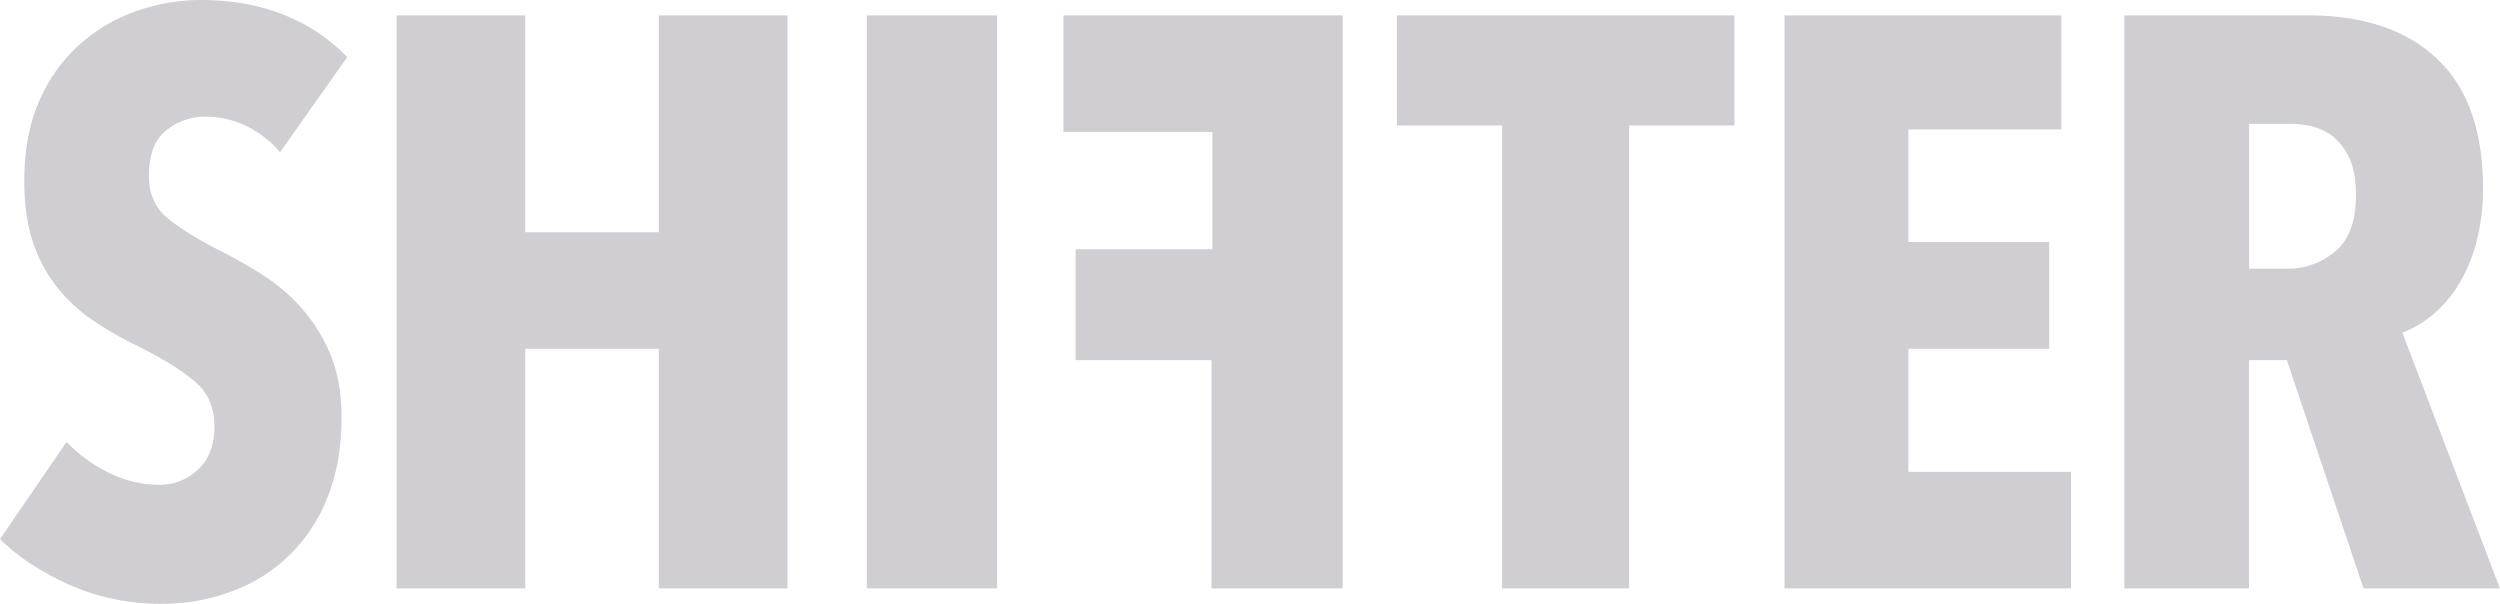 <svg xmlns="http://www.w3.org/2000/svg" width="913.23" height="220.55" style="height:100%" viewBox="0 0 913.23 220.55"><g data-name="Layer 2"><path fill="#d0cdd3" d="M60.75 47.61a22.5 22.5 0 0 1 14.34-5A33.9 33.9 0 0 1 89.88 46a37.6 37.6 0 0 1 12.41 9.61l24.54-34.73a64.6 64.6 0 0 0-22.76-15.3Q90.47 0 73.32 0a71.2 71.2 0 0 0-22.91 3.84 62.3 62.3 0 0 0-20.7 11.83 59 59 0 0 0-15.08 20.55q-5.76 12.57-5.76 30 0 13 3.25 22.47a53.7 53.7 0 0 0 9 16.56 59.8 59.8 0 0 0 13.3 12.12 134 134 0 0 0 16.12 9.17q13.59 6.79 20.69 12.86t7.1 16.4q0 10.06-5.92 15.67A20.2 20.2 0 0 1 58 177.09a41 41 0 0 1-18-4.29 54 54 0 0 1-15.67-11.38L0 196.9q9.47 9.47 25 16.56a81.9 81.9 0 0 0 34.44 7.09A71.9 71.9 0 0 0 84 216.26a59 59 0 0 0 35.4-34.06q5.35-12.87 5.36-29.76 0-13.62-4.31-23.54a60.4 60.4 0 0 0-10.87-17 68.7 68.7 0 0 0-14.43-12q-7.89-4.89-15-8.44-12.72-6.52-19.22-12T54.4 64.19q0-11.53 6.35-16.58m179.9 37.24h-48.78V5.62h-47v209.31h47v-87.51h48.78v87.51h47.01V5.62h-47.01zm75.98-79.23h47.6v209.32h-47.6zm71.84 42.57h54.4v42.87H392.9v40.5h49.67v83.37h47.9V5.62h-102zm121.8-2.36h38.44v169.1h46.41V45.83h38.44V5.62H510.27zm186.85 81.59h51.44V88.4h-51.44V47.3h55.87V5.62H651.88v209.31h104.66v-42.57h-59.42zm180.44-5.91a37.1 37.1 0 0 0 10.31-5.91 43.8 43.8 0 0 0 9.58-10.6 57.6 57.6 0 0 0 6.92-15.67A74.3 74.3 0 0 0 907 68.59q0-31.33-16.81-47.16T843 5.62h-67v209.31h45.53v-83.37h13.85l28 83.37h49.81ZM853.07 91.8a26.45 26.45 0 0 1-17.59 6.35h-13.9V45.23h14.79a36 36 0 0 1 8.42 1 19.2 19.2 0 0 1 7.84 4 21.5 21.5 0 0 1 5.76 8q2.22 5 2.22 13 0 14.21-7.54 20.57" class="cls-1" data-name="Layer 1"/></g></svg>